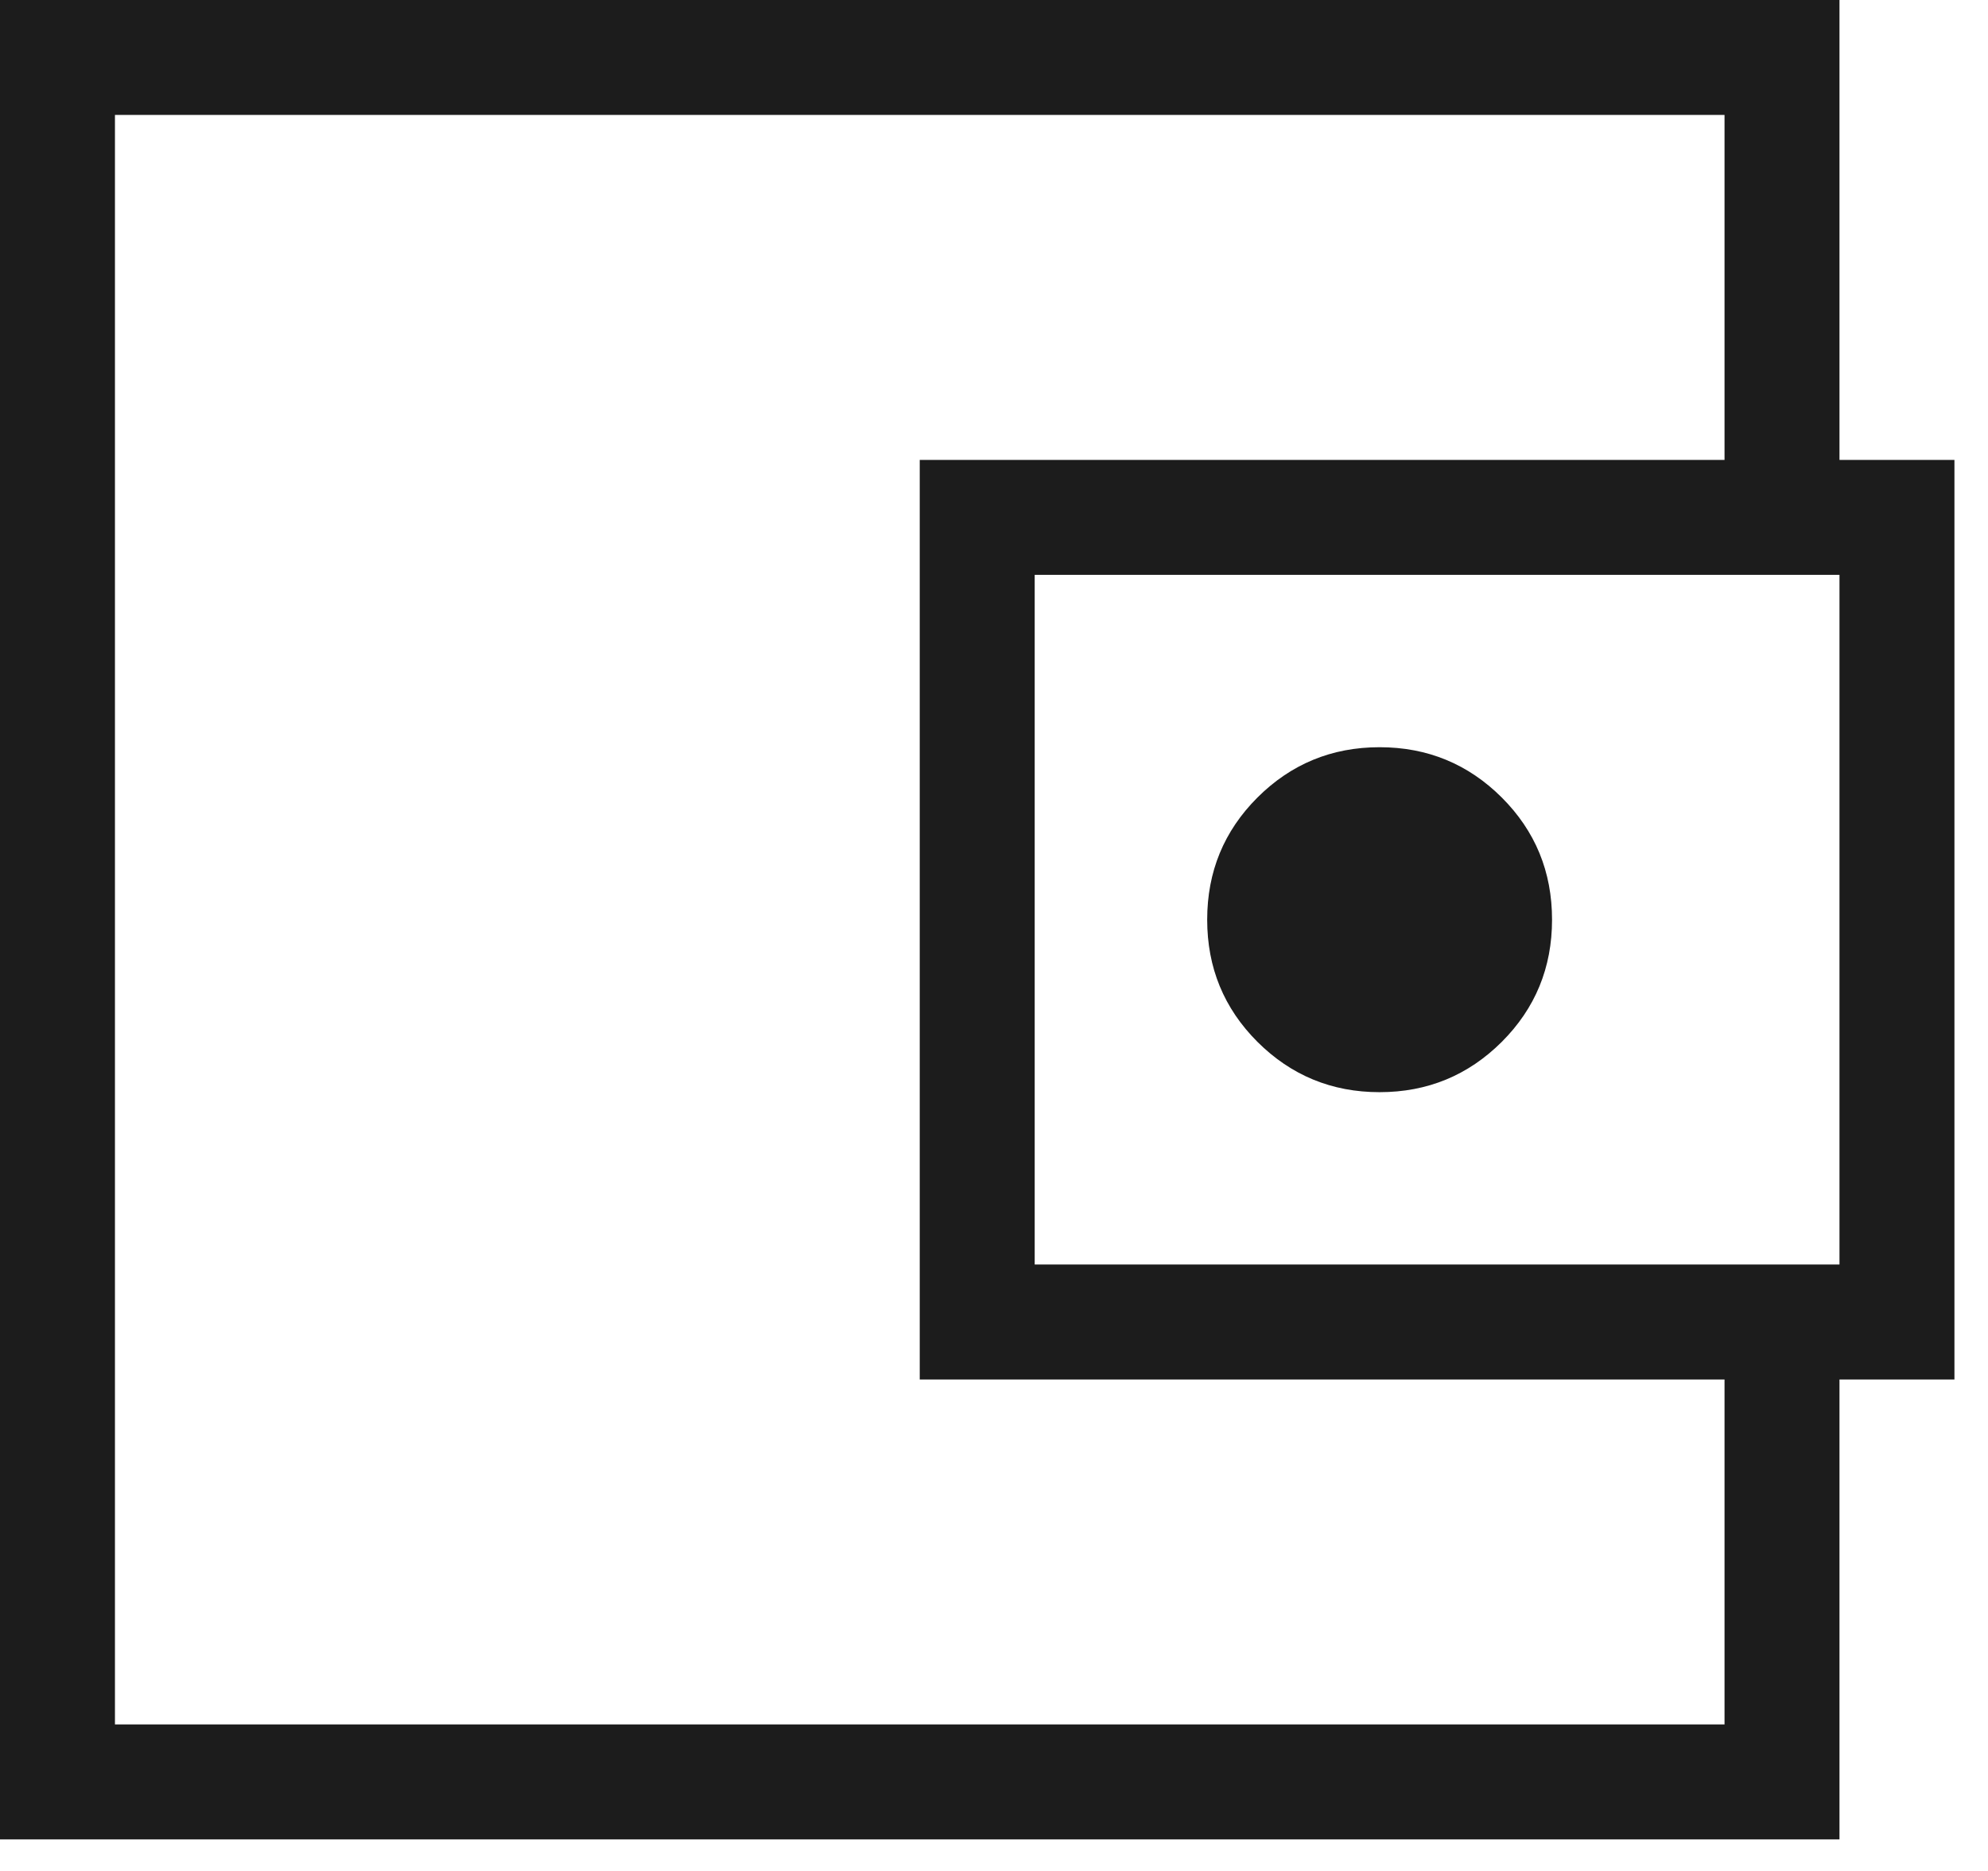 <svg width="17" height="16" viewBox="0 0 17 16" fill="none" xmlns="http://www.w3.org/2000/svg">
<path d="M15.73 4.481H14.747V0.983H0.983V14.747H14.747V11.249H15.73V15.73H0V0H15.73V4.481ZM7.865 11.797V3.933H16.713V11.797H7.865ZM11.797 9.34C12.207 9.34 12.555 9.196 12.842 8.91C13.129 8.623 13.272 8.275 13.272 7.865C13.272 7.455 13.129 7.107 12.842 6.82C12.555 6.534 12.207 6.39 11.797 6.39C11.388 6.39 11.04 6.534 10.753 6.82C10.466 7.107 10.323 7.455 10.323 7.865C10.323 8.275 10.466 8.623 10.753 8.91C11.04 9.196 11.388 9.34 11.797 9.34ZM15.73 10.814V4.916H8.848V10.814H15.73Z" fill="#1C1C1C"/>
</svg>
